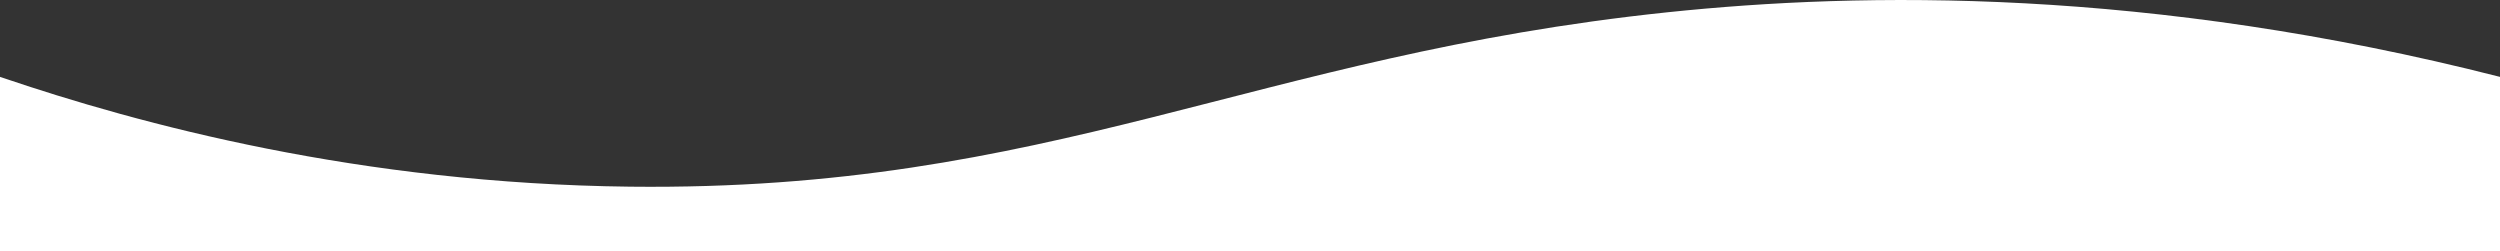 <svg id="レイヤー_1" data-name="レイヤー 1" xmlns="http://www.w3.org/2000/svg" viewBox="0 0 1000 100.5"><rect x="0" y="0" width="1000" height="100.5" fill="#333333" stroke="none"/><defs><style>.cls-1{fill:#ffffff;}</style></defs><title>名称未設定-1</title><path class="cls-1" d="M-.5,30.75c56.43,19.19,144.22,42.7,252,43.92,168.72,1.91,249-52.36,415-69.76,78-8.17,192.32-10,333,25.84V100.5H-.5Z" transform="translate(0.5 0)"/></svg>